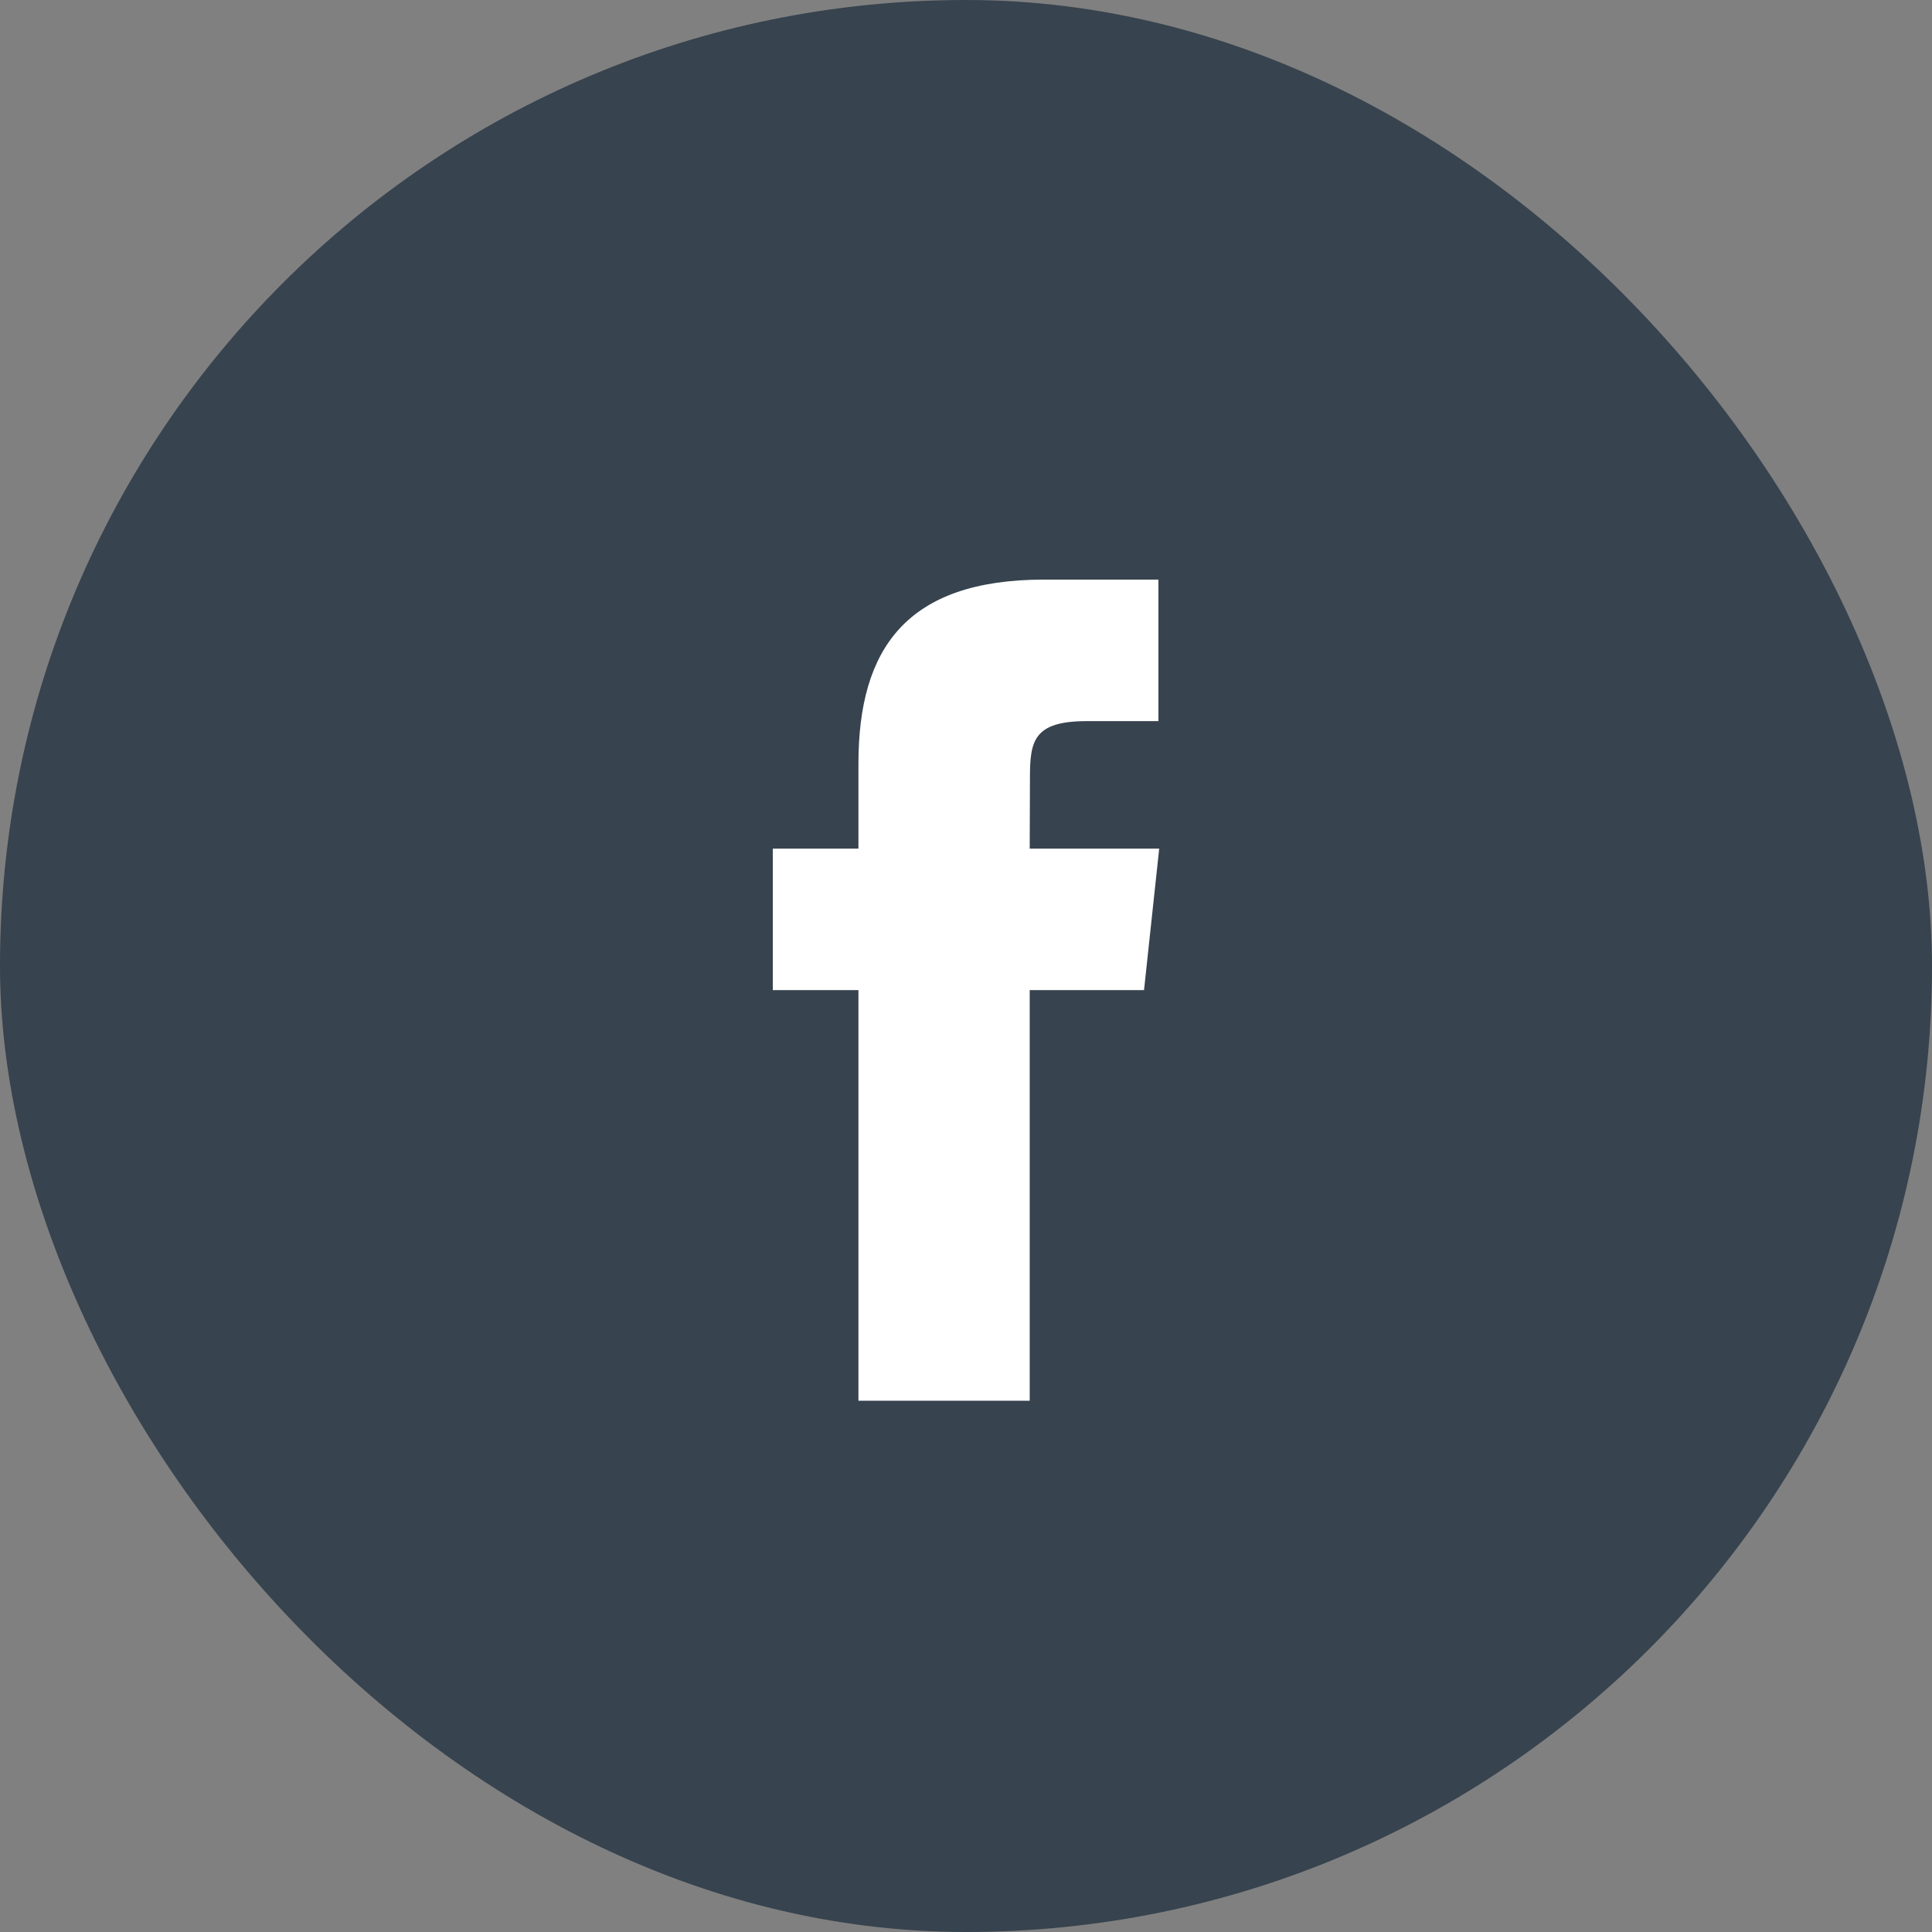 <svg xmlns="http://www.w3.org/2000/svg" width="40" height="40" viewBox="0 0 40 40">
  <rect x="0" y="0" width="40" height="40" fill="#808080" stroke="none"/>
  <g fill="none" fill-rule="evenodd">
    <rect width="40" height="40" fill="#37434E" rx="20"/>
    <path fill="#FFF" d="M21.32,29 L17.773,29 L17.773,20.499 L16,20.499 L16,17.57 L17.773,17.57 L17.773,15.811 C17.773,13.422 18.773,12 21.617,12 L23.984,12 L23.984,14.93 L22.504,14.93 C21.397,14.93 21.324,15.34 21.324,16.104 L21.319,17.57 L24,17.57 L23.686,20.499 L21.319,20.499 L21.319,29 L21.32,29 Z"/>
  </g>
</svg>
